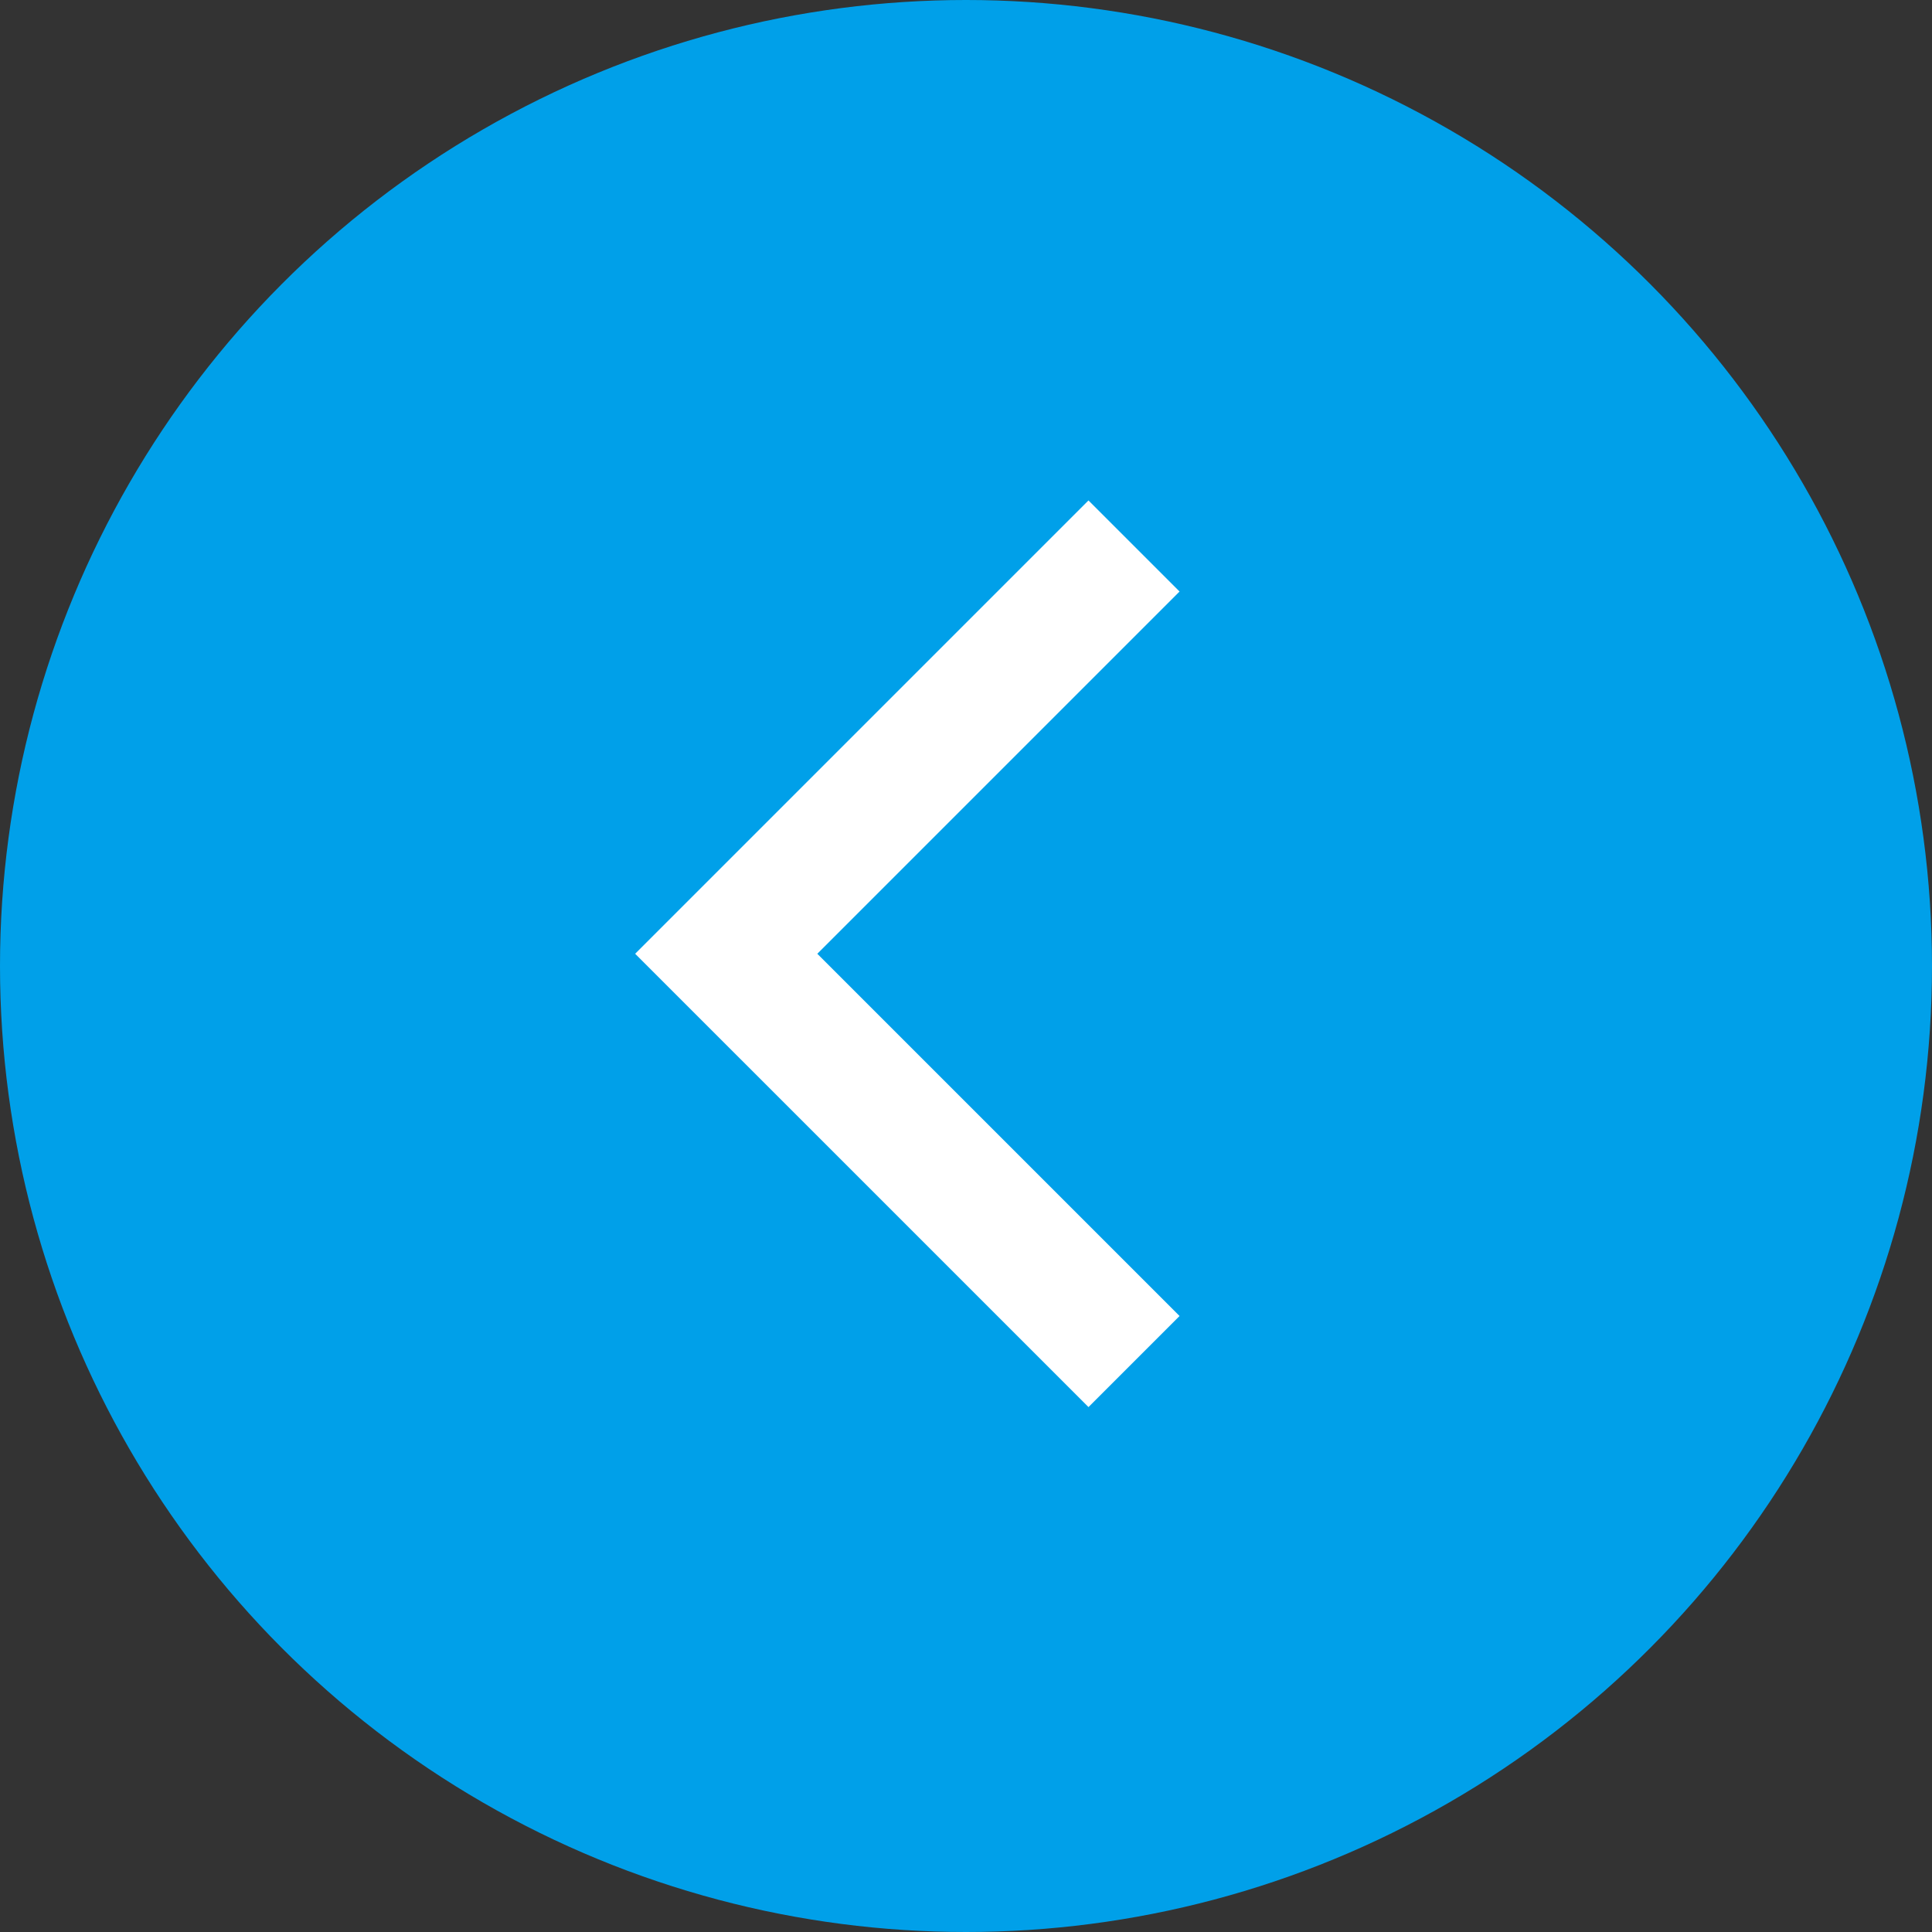 <svg id="グループ_58203" data-name="グループ 58203" xmlns="http://www.w3.org/2000/svg" width="30" height="30" viewBox="0 0 30 30">
  <rect x="0" y="0" width="30" height="30" fill="#333333" stroke="none"/>
  <circle id="楕円形_9" data-name="楕円形 9" cx="15" cy="15" r="15" fill="#00a0e9"/>
  <path id="パス_99279" data-name="パス 99279" d="M0,6.332,6.332,0l6.332,6.332" transform="translate(11.277 21.142) rotate(-90)" fill="none" stroke="#fff" stroke-width="2"/>
</svg>
